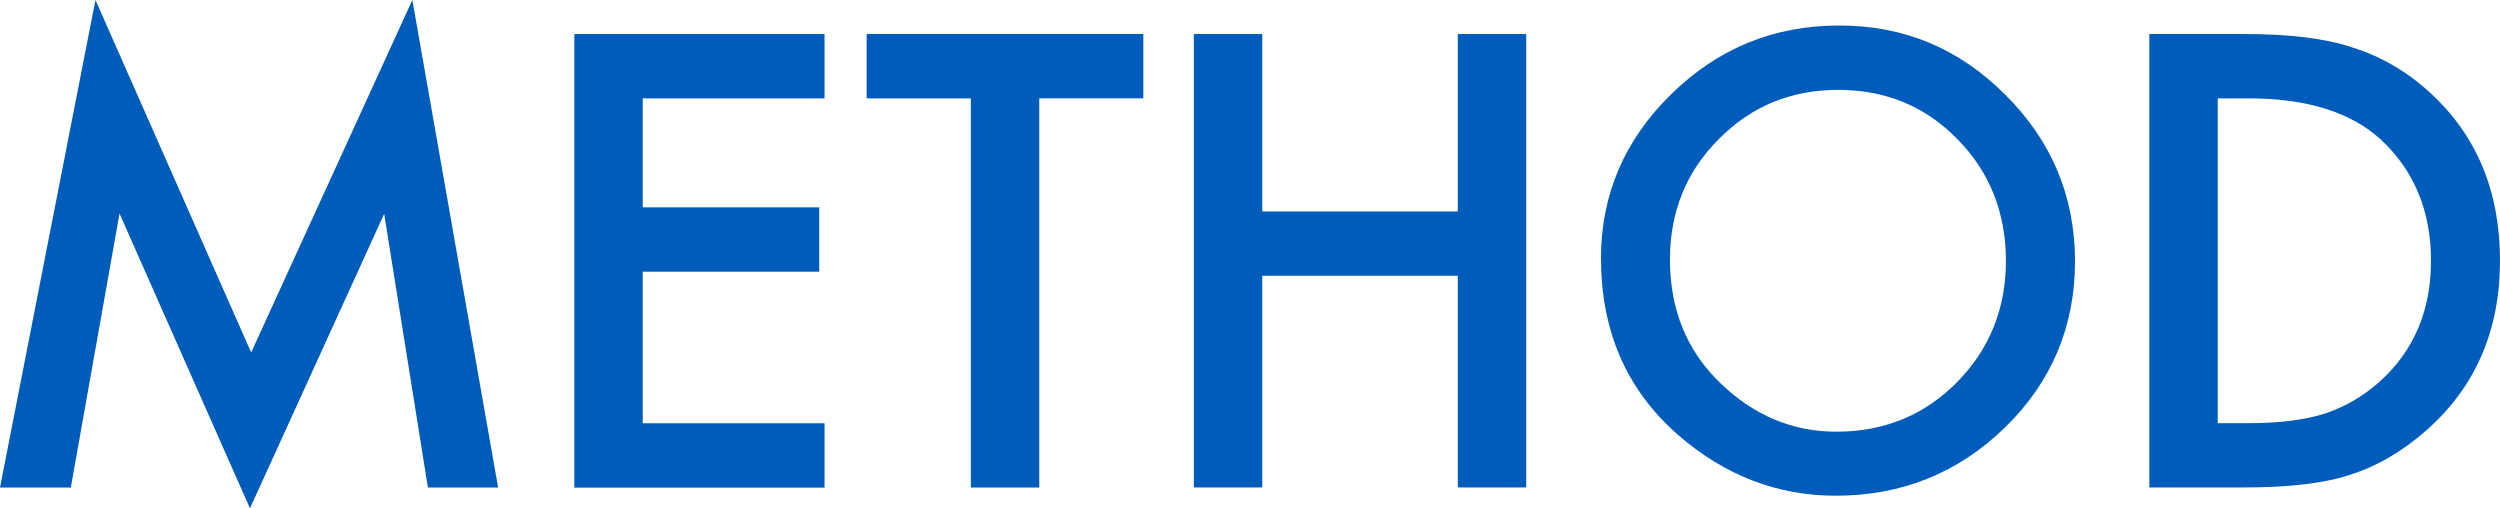 <?xml version="1.0" encoding="UTF-8"?><svg id="_レイヤー_2" xmlns="http://www.w3.org/2000/svg" viewBox="0 0 290.95 59.16"><defs><style>.cls-1{fill:#005cba;}</style></defs><g id="_レイヤー_1-2"><path class="cls-1" d="M0,56.74L11.11,0l18.12,41.02L47.99,0l9.98,56.74h-8.17l-5.09-31.86-15.62,34.28L13.91,24.85l-5.67,31.89H0Z"/><path class="cls-1" d="M95.96,11.45h-21.16v12.68h20.54v7.49h-20.54v17.64h21.16v7.49h-29.12V3.96h29.12v7.48Z"/><path class="cls-1" d="M120.95,11.45v45.29h-7.96V11.45h-12.13V3.96h32.2v7.48h-12.1Z"/><path class="cls-1" d="M146.9,24.61h22.76V3.96h7.96v52.77h-7.96v-24.64h-22.76v24.64h-7.96V3.96h7.96v20.64Z"/><path class="cls-1" d="M186.32,30.11c0-7.43,2.72-13.81,8.17-19.14,5.42-5.33,11.94-8,19.55-8s13.97,2.69,19.35,8.07c5.4,5.38,8.1,11.84,8.1,19.38s-2.71,14.03-8.13,19.31c-5.45,5.31-12.02,7.96-19.72,7.96-6.81,0-12.93-2.36-18.35-7.08-5.97-5.22-8.96-12.05-8.96-20.51ZM194.35,30.21c0,5.83,1.96,10.63,5.88,14.39,3.9,3.76,8.4,5.64,13.5,5.64,5.54,0,10.21-1.91,14.01-5.74,3.81-3.87,5.71-8.59,5.71-14.15s-1.88-10.34-5.64-14.15c-3.74-3.83-8.36-5.74-13.88-5.74s-10.13,1.91-13.91,5.74c-3.78,3.78-5.67,8.45-5.67,14.01Z"/><path class="cls-1" d="M250.14,56.74V3.96h11.07c5.31,0,9.5.52,12.58,1.57,3.3,1.03,6.3,2.77,8.99,5.23,5.45,4.97,8.17,11.5,8.17,19.58s-2.84,14.67-8.51,19.69c-2.85,2.51-5.83,4.25-8.96,5.23-2.92.98-7.05,1.47-12.41,1.47h-10.94ZM258.1,49.25h3.59c3.58,0,6.55-.38,8.92-1.13,2.37-.8,4.51-2.06,6.43-3.79,3.92-3.58,5.88-8.24,5.88-13.98s-1.94-10.48-5.81-14.08c-3.49-3.21-8.62-4.82-15.42-4.82h-3.59v37.8Z"/></g></svg>